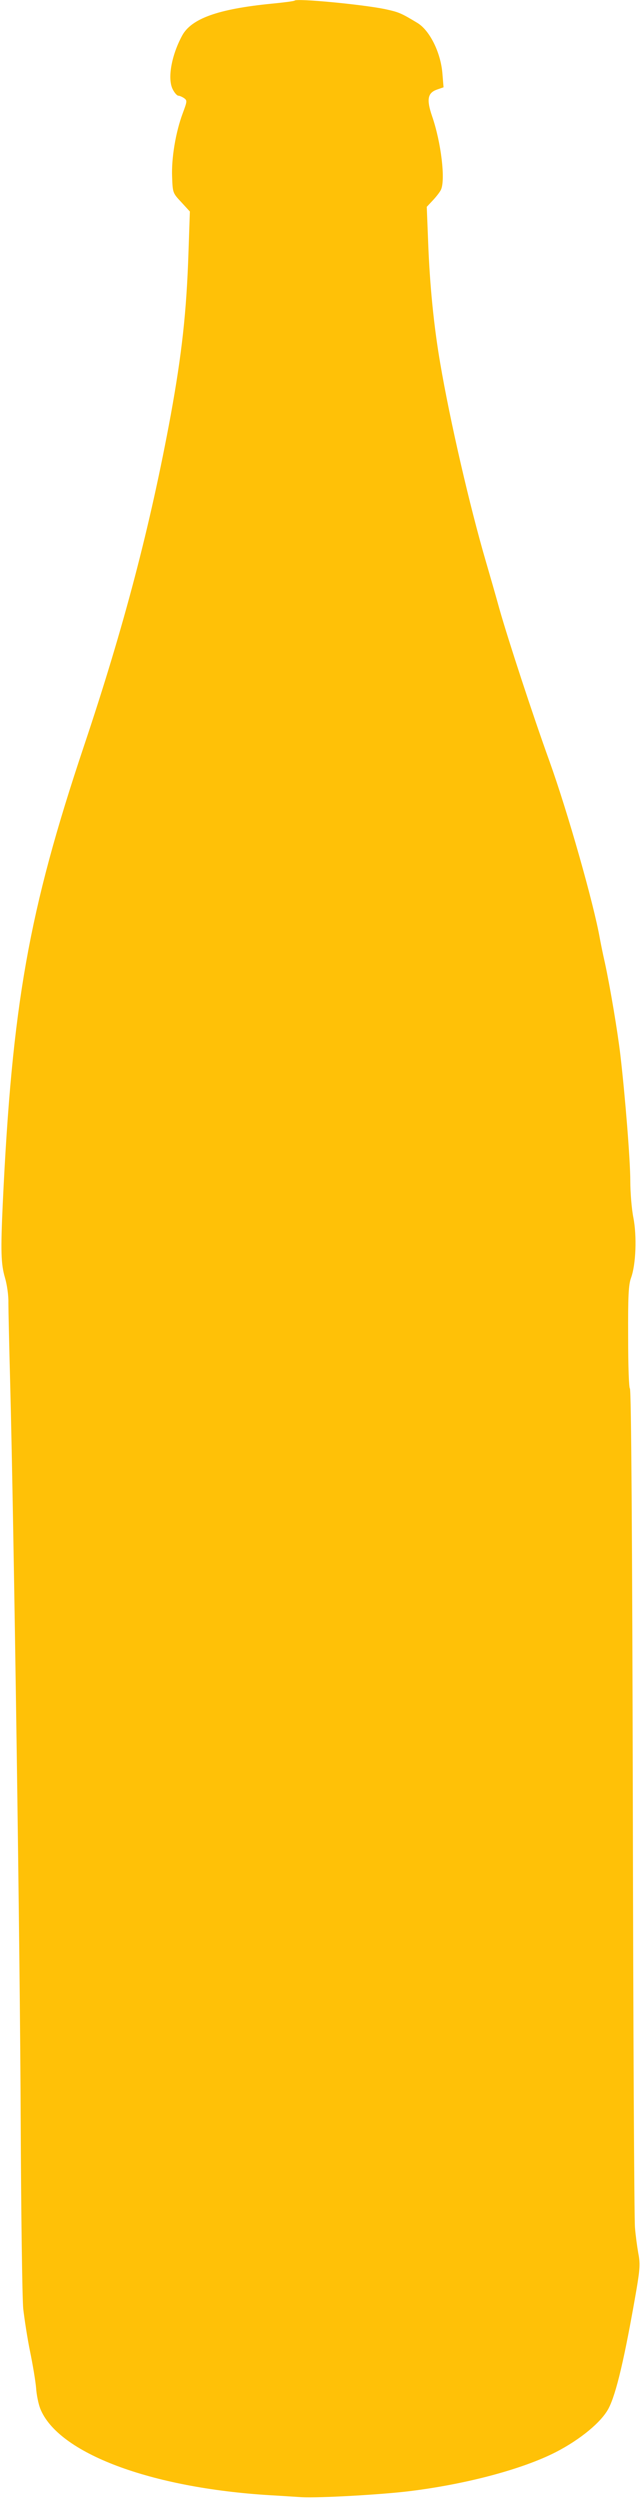 <?xml version="1.0" standalone="no"?>
<!DOCTYPE svg PUBLIC "-//W3C//DTD SVG 20010904//EN"
 "http://www.w3.org/TR/2001/REC-SVG-20010904/DTD/svg10.dtd">
<svg version="1.0" xmlns="http://www.w3.org/2000/svg"
 width="329pt" height="1280pt" viewBox="0 0 329 1280"
 preserveAspectRatio="xMidYMid meet">
<g transform="translate(0,1280) scale(0.1,-0.1)"
fill="#ffc107" stroke="none">
<path d="M1510 12797 c-3 -3 -57 -10 -120 -16 -272 -27 -410 -76 -457 -164
-54 -100 -75 -217 -49 -272 9 -19 23 -35 30 -35 6 0 20 -6 30 -13 16 -12 15
-16 -8 -78 -36 -97 -58 -229 -54 -325 3 -81 3 -82 47 -129 l44 -48 -7 -206
c-10 -308 -34 -522 -91 -836 -105 -569 -239 -1081 -445 -1695 -283 -845 -368
-1323 -416 -2345 -11 -241 -9 -306 11 -375 11 -37 19 -93 18 -130 0 -36 4
-218 9 -405 19 -726 51 -2942 54 -3775 2 -481 8 -918 13 -970 6 -52 21 -151
35 -219 14 -68 28 -152 31 -187 2 -34 12 -82 21 -105 90 -228 565 -407 1179
-444 55 -3 127 -8 160 -10 88 -5 411 13 555 31 292 36 579 113 749 200 124 64
233 153 270 224 39 75 82 258 142 604 19 112 20 138 10 190 -6 34 -14 93 -17
131 -4 39 -9 1019 -11 2180 -3 1338 -8 2112 -15 2116 -5 4 -9 110 -9 265 -1
211 2 267 15 302 25 69 30 213 12 307 -9 44 -16 130 -16 190 0 103 -26 431
-51 645 -14 119 -52 345 -79 470 -12 52 -23 109 -26 125 -31 177 -165 649
-259 910 -86 238 -210 617 -255 775 -22 80 -54 190 -70 245 -83 284 -184 721
-234 1015 -33 191 -54 404 -62 623 l-7 178 30 32 c17 18 36 42 42 54 25 49 2
243 -45 379 -29 85 -23 119 27 136 l32 11 -6 73 c-9 106 -65 218 -127 256 -86
52 -96 56 -170 72 -120 24 -448 55 -460 43z"/>
</g>
</svg>
